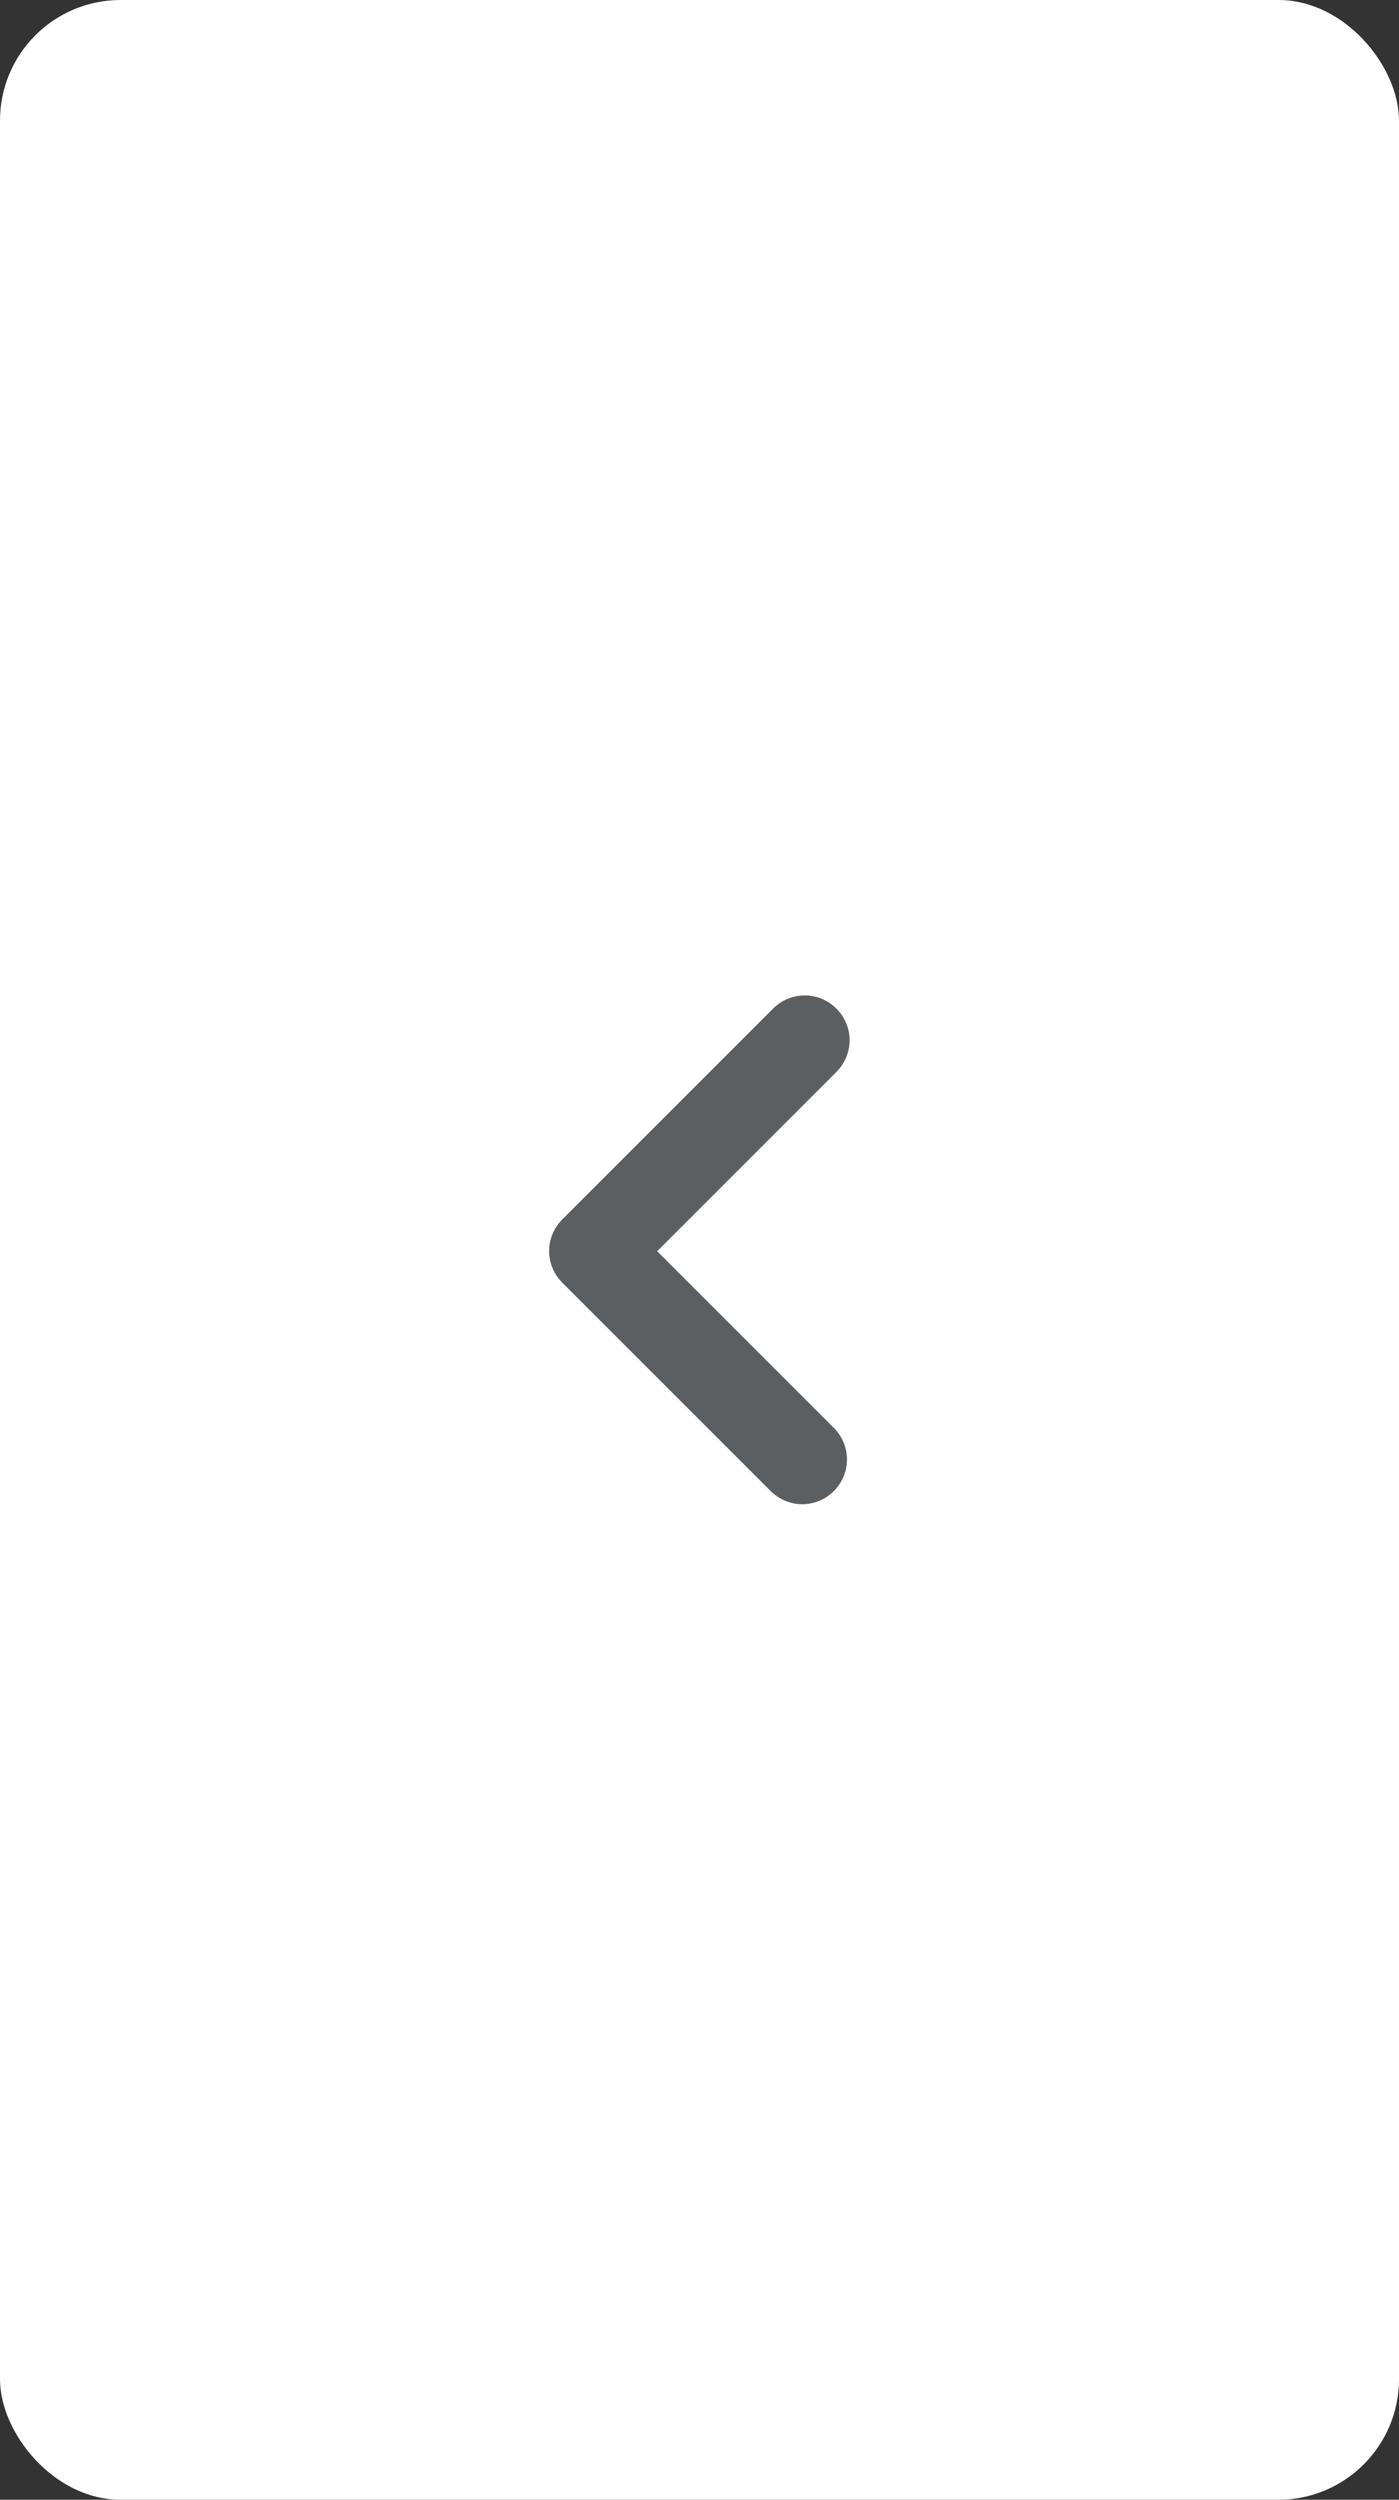 <svg xmlns="http://www.w3.org/2000/svg" viewBox="0 0 53.24 95.12"><rect x="0" y="0" width="53.24" height="95.12" fill="#333333" stroke="none"/><g data-name="Layer_1"><rect width="53.24" height="95.12" rx="4.59" ry="4.59" style="fill:#fff"/><path d="M30.54 57.24c-.44 0-.87-.17-1.21-.5l-7.93-7.93c-.67-.67-.67-1.74 0-2.41l8.02-8.02c.67-.67 1.74-.67 2.41 0s.67 1.74 0 2.41l-6.82 6.82 6.72 6.72c.67.67.67 1.74 0 2.41-.33.33-.77.5-1.21.5Z" style="fill:#5c5f61"/></g></svg>
